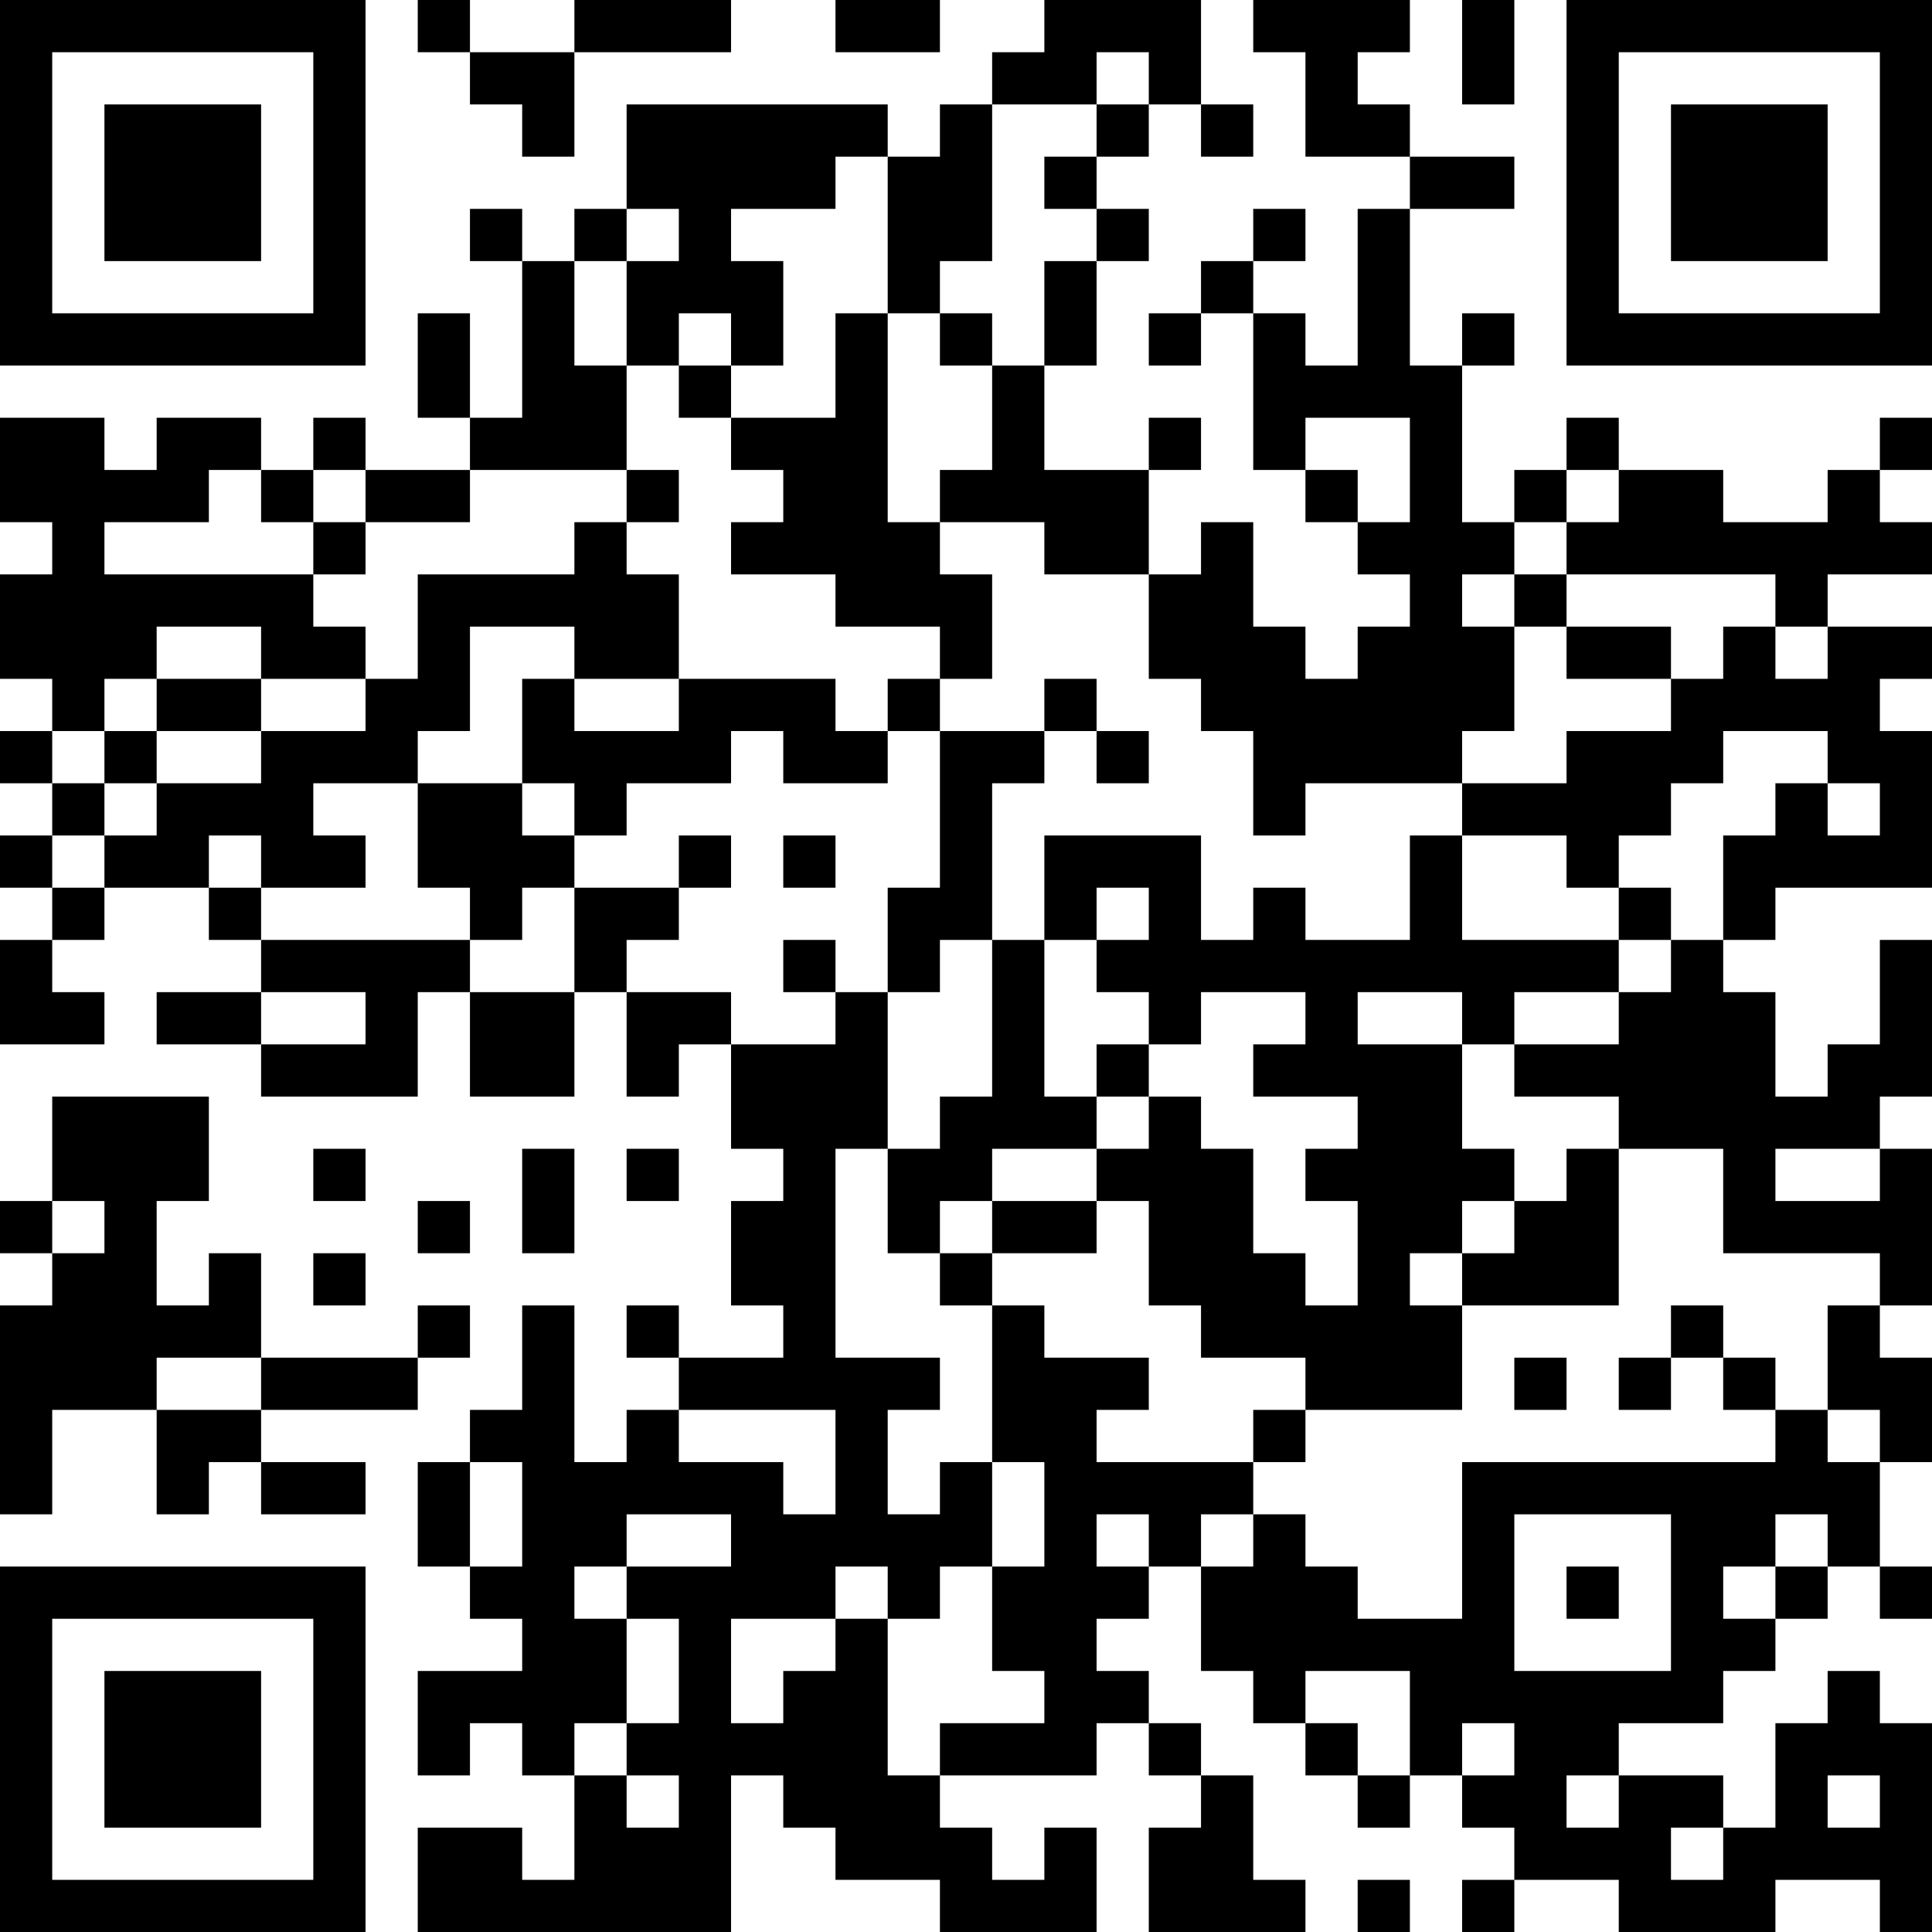 <?xml version="1.0" encoding="UTF-8"?>
<svg xmlns="http://www.w3.org/2000/svg" version="1.1" width="250" height="250" viewBox="0 0 250 250"><rect x="0" y="0" width="250" height="250" fill="#ffffff"/><g transform="scale(6.757)"><g transform="translate(0,0)"><path fill-rule="evenodd" d="M8 0L8 1L9 1L9 2L10 2L10 3L11 3L11 1L14 1L14 0L11 0L11 1L9 1L9 0ZM16 0L16 1L18 1L18 0ZM20 0L20 1L19 1L19 2L18 2L18 3L17 3L17 2L12 2L12 4L11 4L11 5L10 5L10 4L9 4L9 5L10 5L10 8L9 8L9 6L8 6L8 8L9 8L9 9L7 9L7 8L6 8L6 9L5 9L5 8L3 8L3 9L2 9L2 8L0 8L0 10L1 10L1 11L0 11L0 13L1 13L1 14L0 14L0 15L1 15L1 16L0 16L0 17L1 17L1 18L0 18L0 20L2 20L2 19L1 19L1 18L2 18L2 17L4 17L4 18L5 18L5 19L3 19L3 20L5 20L5 21L8 21L8 19L9 19L9 21L11 21L11 19L12 19L12 21L13 21L13 20L14 20L14 22L15 22L15 23L14 23L14 25L15 25L15 26L13 26L13 25L12 25L12 26L13 26L13 27L12 27L12 28L11 28L11 25L10 25L10 27L9 27L9 28L8 28L8 30L9 30L9 31L10 31L10 32L8 32L8 34L9 34L9 33L10 33L10 34L11 34L11 36L10 36L10 35L8 35L8 37L14 37L14 34L15 34L15 35L16 35L16 36L18 36L18 37L21 37L21 35L20 35L20 36L19 36L19 35L18 35L18 34L21 34L21 33L22 33L22 34L23 34L23 35L22 35L22 37L25 37L25 36L24 36L24 34L23 34L23 33L22 33L22 32L21 32L21 31L22 31L22 30L23 30L23 32L24 32L24 33L25 33L25 34L26 34L26 35L27 35L27 34L28 34L28 35L29 35L29 36L28 36L28 37L29 37L29 36L31 36L31 37L34 37L34 36L36 36L36 37L37 37L37 33L36 33L36 32L35 32L35 33L34 33L34 35L33 35L33 34L31 34L31 33L33 33L33 32L34 32L34 31L35 31L35 30L36 30L36 31L37 31L37 30L36 30L36 28L37 28L37 26L36 26L36 25L37 25L37 22L36 22L36 21L37 21L37 18L36 18L36 20L35 20L35 21L34 21L34 19L33 19L33 18L34 18L34 17L37 17L37 14L36 14L36 13L37 13L37 12L35 12L35 11L37 11L37 10L36 10L36 9L37 9L37 8L36 8L36 9L35 9L35 10L33 10L33 9L31 9L31 8L30 8L30 9L29 9L29 10L28 10L28 7L29 7L29 6L28 6L28 7L27 7L27 4L29 4L29 3L27 3L27 2L26 2L26 1L27 1L27 0L24 0L24 1L25 1L25 3L27 3L27 4L26 4L26 7L25 7L25 6L24 6L24 5L25 5L25 4L24 4L24 5L23 5L23 6L22 6L22 7L23 7L23 6L24 6L24 9L25 9L25 10L26 10L26 11L27 11L27 12L26 12L26 13L25 13L25 12L24 12L24 10L23 10L23 11L22 11L22 9L23 9L23 8L22 8L22 9L20 9L20 7L21 7L21 5L22 5L22 4L21 4L21 3L22 3L22 2L23 2L23 3L24 3L24 2L23 2L23 0ZM28 0L28 2L29 2L29 0ZM21 1L21 2L19 2L19 5L18 5L18 6L17 6L17 3L16 3L16 4L14 4L14 5L15 5L15 7L14 7L14 6L13 6L13 7L12 7L12 5L13 5L13 4L12 4L12 5L11 5L11 7L12 7L12 9L9 9L9 10L7 10L7 9L6 9L6 10L5 10L5 9L4 9L4 10L2 10L2 11L6 11L6 12L7 12L7 13L5 13L5 12L3 12L3 13L2 13L2 14L1 14L1 15L2 15L2 16L1 16L1 17L2 17L2 16L3 16L3 15L5 15L5 14L7 14L7 13L8 13L8 11L11 11L11 10L12 10L12 11L13 11L13 13L11 13L11 12L9 12L9 14L8 14L8 15L6 15L6 16L7 16L7 17L5 17L5 16L4 16L4 17L5 17L5 18L9 18L9 19L11 19L11 17L13 17L13 18L12 18L12 19L14 19L14 20L16 20L16 19L17 19L17 22L16 22L16 26L18 26L18 27L17 27L17 29L18 29L18 28L19 28L19 30L18 30L18 31L17 31L17 30L16 30L16 31L14 31L14 33L15 33L15 32L16 32L16 31L17 31L17 34L18 34L18 33L20 33L20 32L19 32L19 30L20 30L20 28L19 28L19 25L20 25L20 26L22 26L22 27L21 27L21 28L24 28L24 29L23 29L23 30L24 30L24 29L25 29L25 30L26 30L26 31L28 31L28 28L34 28L34 27L35 27L35 28L36 28L36 27L35 27L35 25L36 25L36 24L33 24L33 22L31 22L31 21L29 21L29 20L31 20L31 19L32 19L32 18L33 18L33 16L34 16L34 15L35 15L35 16L36 16L36 15L35 15L35 14L33 14L33 15L32 15L32 16L31 16L31 17L30 17L30 16L28 16L28 15L30 15L30 14L32 14L32 13L33 13L33 12L34 12L34 13L35 13L35 12L34 12L34 11L30 11L30 10L31 10L31 9L30 9L30 10L29 10L29 11L28 11L28 12L29 12L29 14L28 14L28 15L25 15L25 16L24 16L24 14L23 14L23 13L22 13L22 11L20 11L20 10L18 10L18 9L19 9L19 7L20 7L20 5L21 5L21 4L20 4L20 3L21 3L21 2L22 2L22 1ZM16 6L16 8L14 8L14 7L13 7L13 8L14 8L14 9L15 9L15 10L14 10L14 11L16 11L16 12L18 12L18 13L17 13L17 14L16 14L16 13L13 13L13 14L11 14L11 13L10 13L10 15L8 15L8 17L9 17L9 18L10 18L10 17L11 17L11 16L12 16L12 15L14 15L14 14L15 14L15 15L17 15L17 14L18 14L18 17L17 17L17 19L18 19L18 18L19 18L19 21L18 21L18 22L17 22L17 24L18 24L18 25L19 25L19 24L21 24L21 23L22 23L22 25L23 25L23 26L25 26L25 27L24 27L24 28L25 28L25 27L28 27L28 25L31 25L31 22L30 22L30 23L29 23L29 22L28 22L28 20L29 20L29 19L31 19L31 18L32 18L32 17L31 17L31 18L28 18L28 16L27 16L27 18L25 18L25 17L24 17L24 18L23 18L23 16L20 16L20 18L19 18L19 15L20 15L20 14L21 14L21 15L22 15L22 14L21 14L21 13L20 13L20 14L18 14L18 13L19 13L19 11L18 11L18 10L17 10L17 6ZM18 6L18 7L19 7L19 6ZM25 8L25 9L26 9L26 10L27 10L27 8ZM12 9L12 10L13 10L13 9ZM6 10L6 11L7 11L7 10ZM29 11L29 12L30 12L30 13L32 13L32 12L30 12L30 11ZM3 13L3 14L2 14L2 15L3 15L3 14L5 14L5 13ZM10 15L10 16L11 16L11 15ZM13 16L13 17L14 17L14 16ZM15 16L15 17L16 17L16 16ZM21 17L21 18L20 18L20 21L21 21L21 22L19 22L19 23L18 23L18 24L19 24L19 23L21 23L21 22L22 22L22 21L23 21L23 22L24 22L24 24L25 24L25 25L26 25L26 23L25 23L25 22L26 22L26 21L24 21L24 20L25 20L25 19L23 19L23 20L22 20L22 19L21 19L21 18L22 18L22 17ZM15 18L15 19L16 19L16 18ZM5 19L5 20L7 20L7 19ZM26 19L26 20L28 20L28 19ZM21 20L21 21L22 21L22 20ZM1 21L1 23L0 23L0 24L1 24L1 25L0 25L0 29L1 29L1 27L3 27L3 29L4 29L4 28L5 28L5 29L7 29L7 28L5 28L5 27L8 27L8 26L9 26L9 25L8 25L8 26L5 26L5 24L4 24L4 25L3 25L3 23L4 23L4 21ZM6 22L6 23L7 23L7 22ZM10 22L10 24L11 24L11 22ZM12 22L12 23L13 23L13 22ZM34 22L34 23L36 23L36 22ZM1 23L1 24L2 24L2 23ZM8 23L8 24L9 24L9 23ZM28 23L28 24L27 24L27 25L28 25L28 24L29 24L29 23ZM6 24L6 25L7 25L7 24ZM32 25L32 26L31 26L31 27L32 27L32 26L33 26L33 27L34 27L34 26L33 26L33 25ZM3 26L3 27L5 27L5 26ZM29 26L29 27L30 27L30 26ZM13 27L13 28L15 28L15 29L16 29L16 27ZM9 28L9 30L10 30L10 28ZM12 29L12 30L11 30L11 31L12 31L12 33L11 33L11 34L12 34L12 35L13 35L13 34L12 34L12 33L13 33L13 31L12 31L12 30L14 30L14 29ZM21 29L21 30L22 30L22 29ZM29 29L29 32L32 32L32 29ZM34 29L34 30L33 30L33 31L34 31L34 30L35 30L35 29ZM30 30L30 31L31 31L31 30ZM25 32L25 33L26 33L26 34L27 34L27 32ZM28 33L28 34L29 34L29 33ZM30 34L30 35L31 35L31 34ZM35 34L35 35L36 35L36 34ZM32 35L32 36L33 36L33 35ZM26 36L26 37L27 37L27 36ZM0 0L0 7L7 7L7 0ZM1 1L1 6L6 6L6 1ZM2 2L2 5L5 5L5 2ZM30 0L30 7L37 7L37 0ZM31 1L31 6L36 6L36 1ZM32 2L32 5L35 5L35 2ZM0 30L0 37L7 37L7 30ZM1 31L1 36L6 36L6 31ZM2 32L2 35L5 35L5 32Z" fill="#000000"/></g></g></svg>
